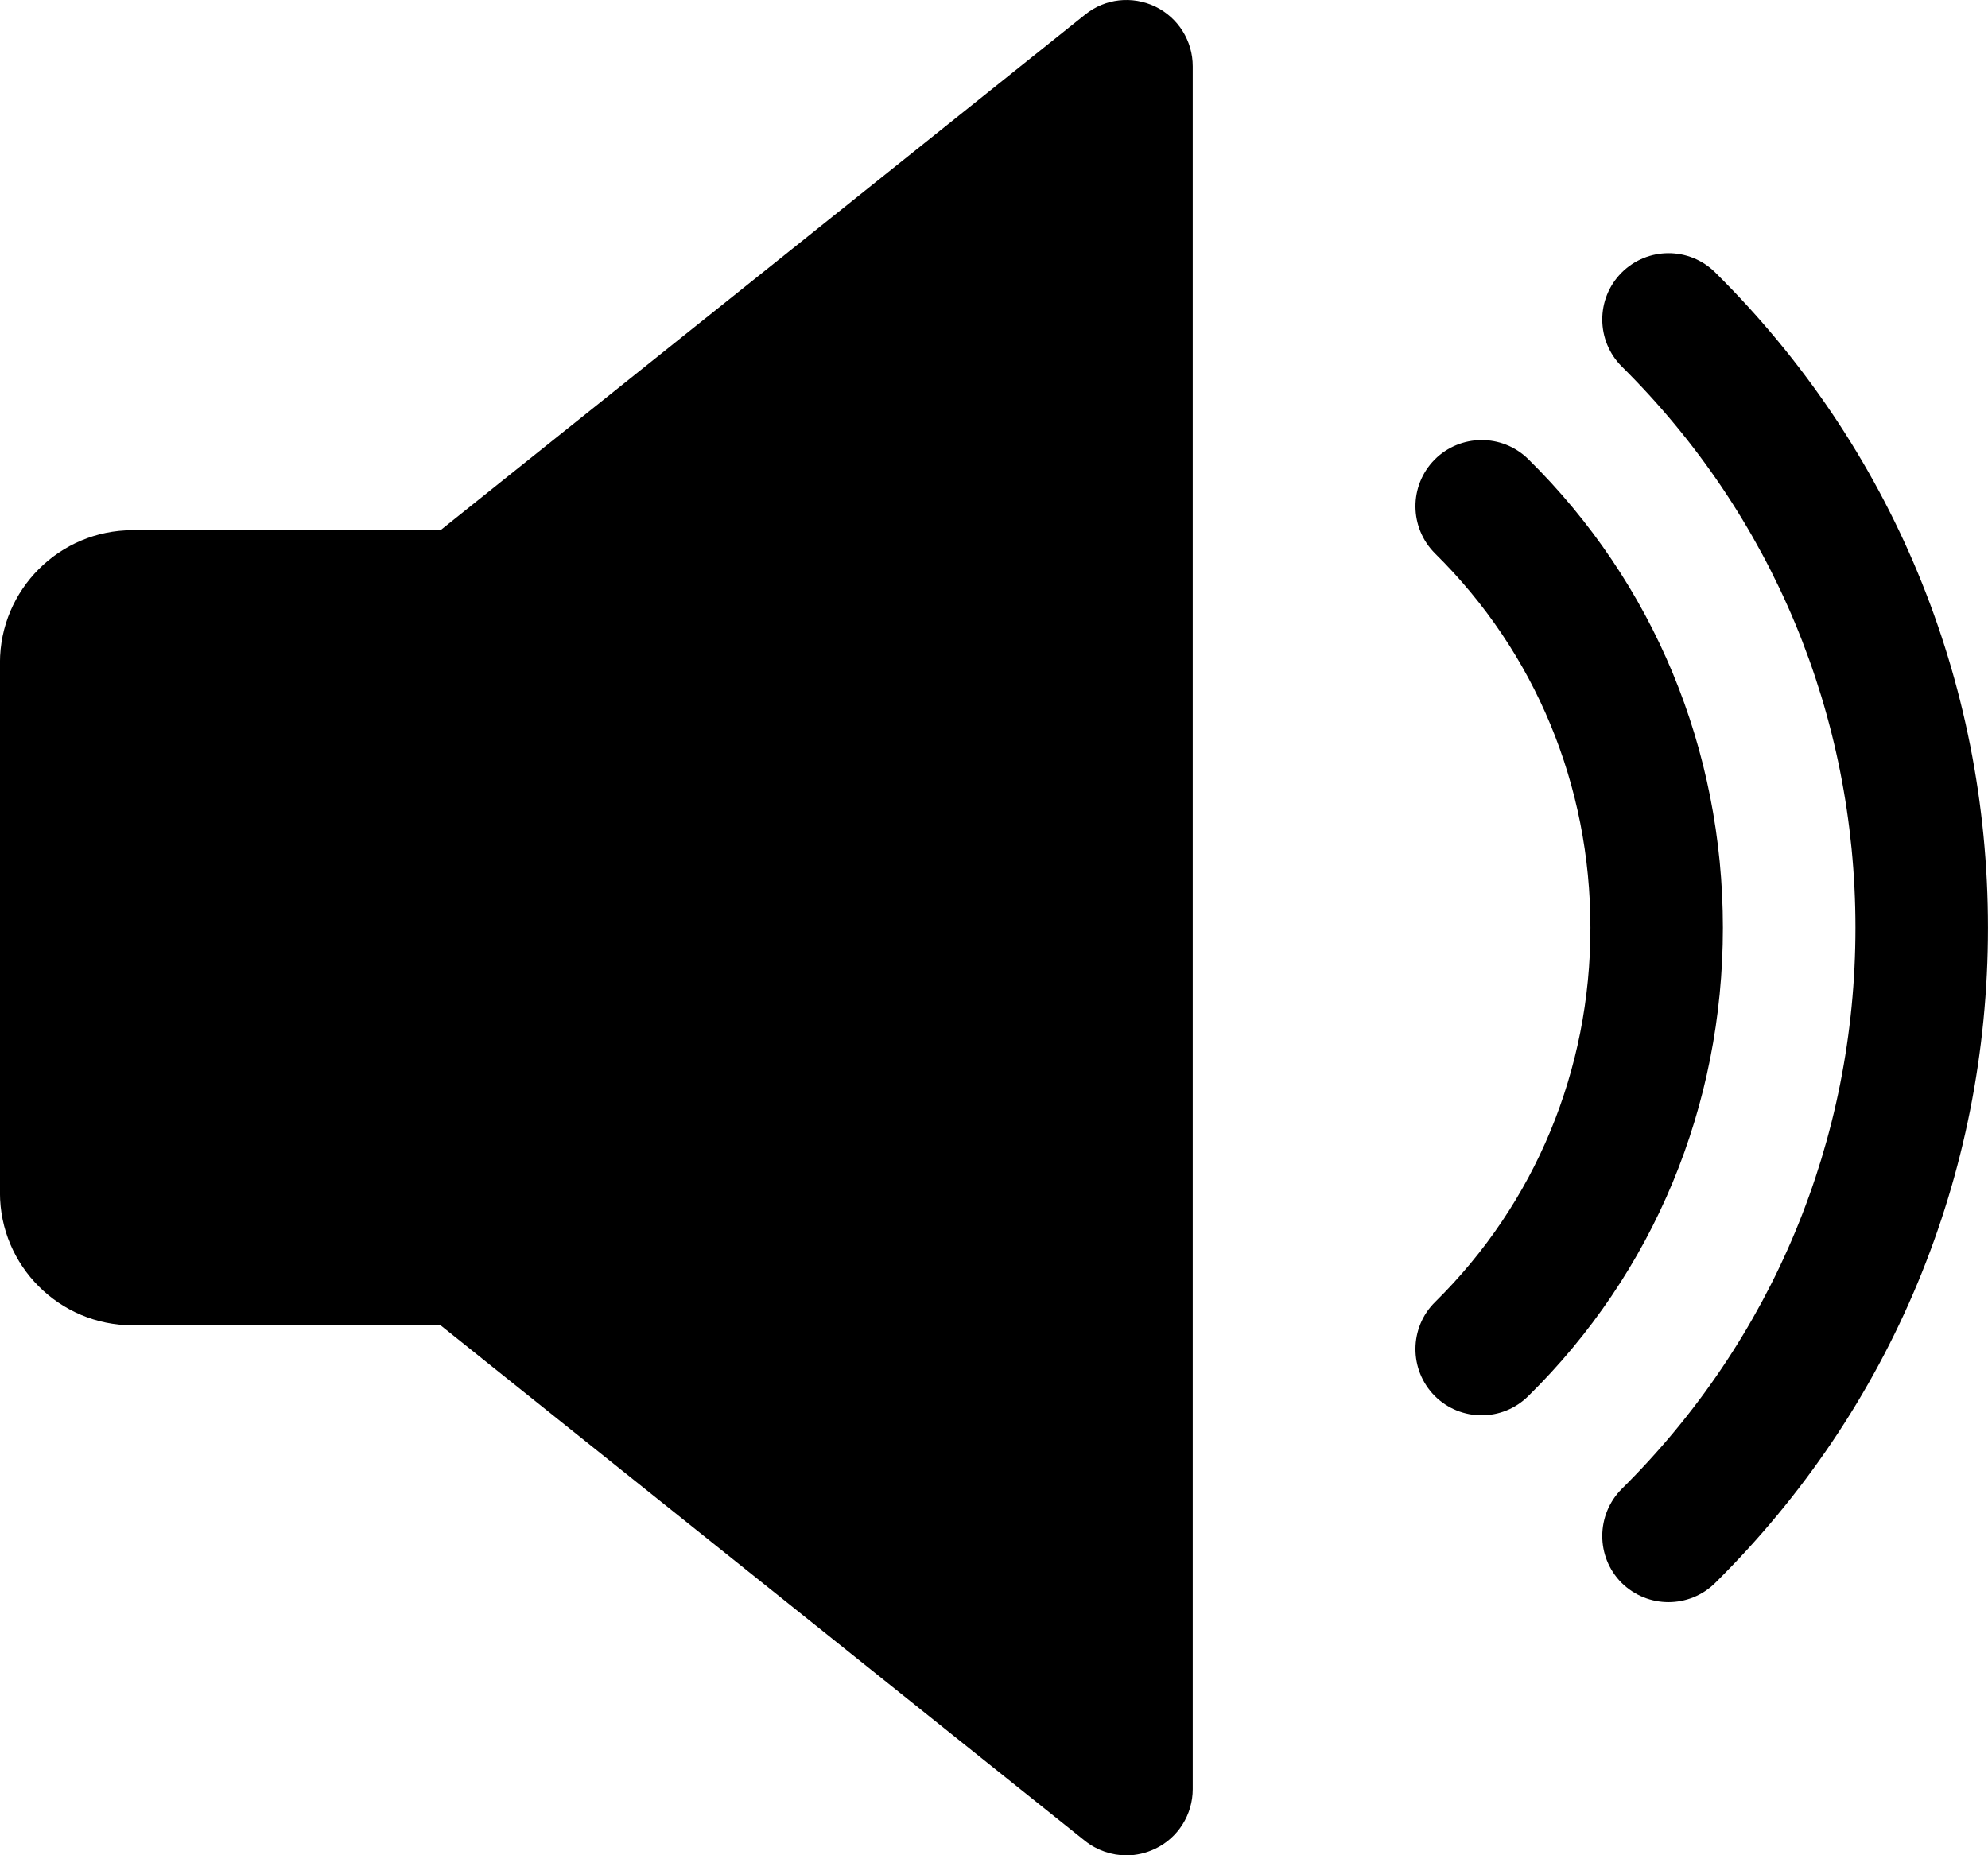<?xml version="1.0" encoding="utf-8"?>
<!-- Generator: Adobe Illustrator 16.0.0, SVG Export Plug-In . SVG Version: 6.00 Build 0)  -->
<!DOCTYPE svg PUBLIC "-//W3C//DTD SVG 1.1//EN" "http://www.w3.org/Graphics/SVG/1.1/DTD/svg11.dtd">
<svg version="1.1" id="Capa_1" xmlns="http://www.w3.org/2000/svg" xmlns:xlink="http://www.w3.org/1999/xlink" x="0px" y="0px"
	 width="45.354px" height="42.333px" viewBox="274.963 399.778 45.354 42.333"
	 enable-background="new 274.963 399.778 45.354 42.333" xml:space="preserve">
<g>
	<path d="M301.32,399.928c-0.526-0.251-1.146-0.185-1.6,0.182l-14.707,11.765h-7.027c-1.666,0-3.024,1.357-3.024,3.023v12.095
		c0,1.669,1.358,3.023,3.024,3.023h7.027l14.704,11.765c0.275,0.218,0.611,0.33,0.946,0.33c0.225,0,0.447-0.052,0.656-0.151
		c0.523-0.251,0.855-0.78,0.855-1.361v-39.307C302.175,400.711,301.843,400.182,301.32,399.928z"/>
	<path d="M309.829,410.254c-0.596-0.587-1.552-0.578-2.138,0.012c-0.587,0.596-0.58,1.551,0.012,2.141
		c2.286,2.256,3.544,5.289,3.544,8.539c0,3.25-1.258,6.284-3.544,8.539c-0.592,0.583-0.599,1.542-0.012,2.139
		c0.297,0.299,0.687,0.446,1.073,0.446c0.385,0,0.769-0.146,1.064-0.438c2.867-2.821,4.441-6.619,4.441-10.686
		S312.696,413.081,309.829,410.254z"/>
	<path d="M314.094,405.994c-0.595-0.59-1.55-0.584-2.14,0.009c-0.587,0.593-0.581,1.551,0.009,2.138
		c3.438,3.408,5.33,7.955,5.33,12.805c0,4.849-1.893,9.394-5.33,12.802c-0.59,0.589-0.596,1.548-0.009,2.141
		c0.299,0.296,0.687,0.444,1.073,0.444c0.384,0,0.771-0.145,1.066-0.438c4.017-3.976,6.223-9.285,6.223-14.949
		C320.317,415.282,318.111,409.973,314.094,405.994z"/>
</g>
</svg>
